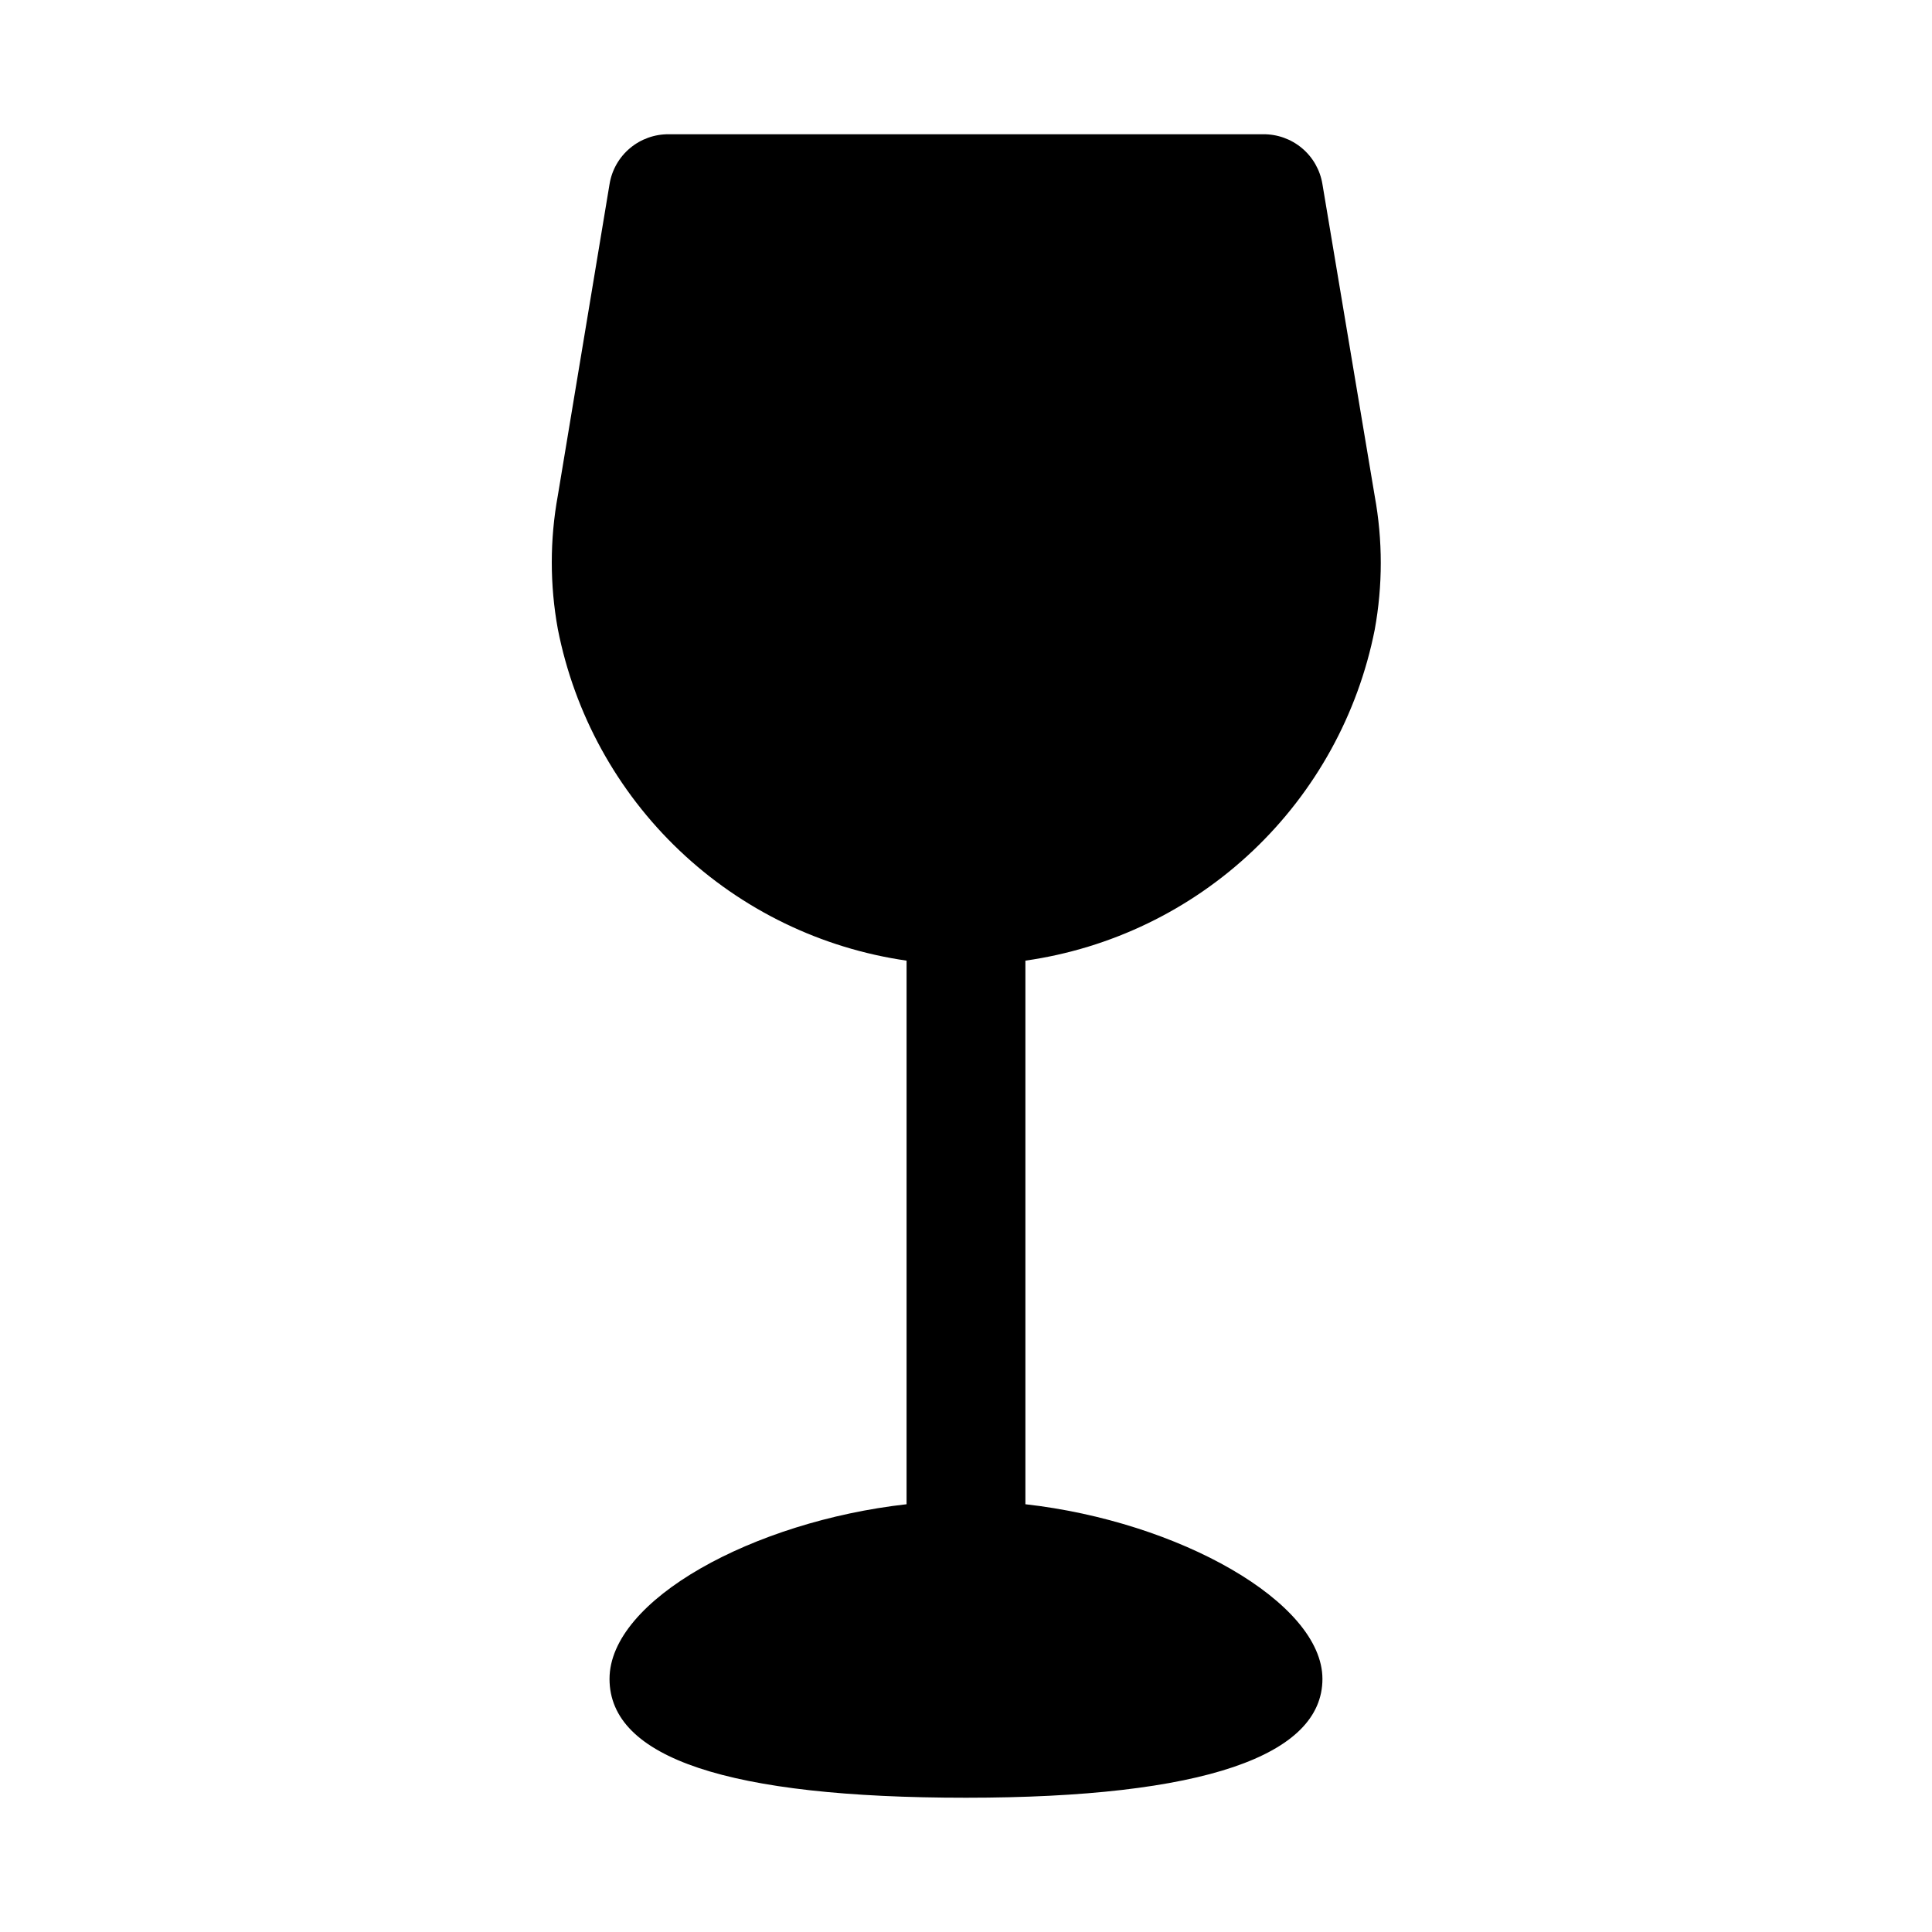 <?xml version="1.0" encoding="UTF-8"?>
<!-- Uploaded to: ICON Repo, www.svgrepo.com, Generator: ICON Repo Mixer Tools -->
<svg fill="#000000" width="800px" height="800px" version="1.1" viewBox="144 144 512 512" xmlns="http://www.w3.org/2000/svg">
 <path d="m415.74 398.58v144.06c40.621 4.566 78.719 25.977 78.719 46.289 0 20.309-31.488 31.488-94.465 31.488-62.977 0-94.465-10.547-94.465-31.488 0-20.941 38.102-41.723 78.719-46.289l0.004-144.06c-22.609-3.262-43.648-13.465-60.203-29.203-16.559-15.738-27.812-36.234-32.215-58.648-2.141-11.711-2.141-23.715 0-35.426l13.699-82.496c0.602-3.727 2.523-7.113 5.414-9.539s6.555-3.734 10.328-3.688h157.44c3.773-0.047 7.438 1.262 10.328 3.688s4.812 5.812 5.414 9.539l13.855 82.656c2.141 11.711 2.141 23.711 0 35.422-4.438 22.41-15.73 42.887-32.316 58.598-16.582 15.711-37.641 25.879-60.258 29.098z"/>
</svg>